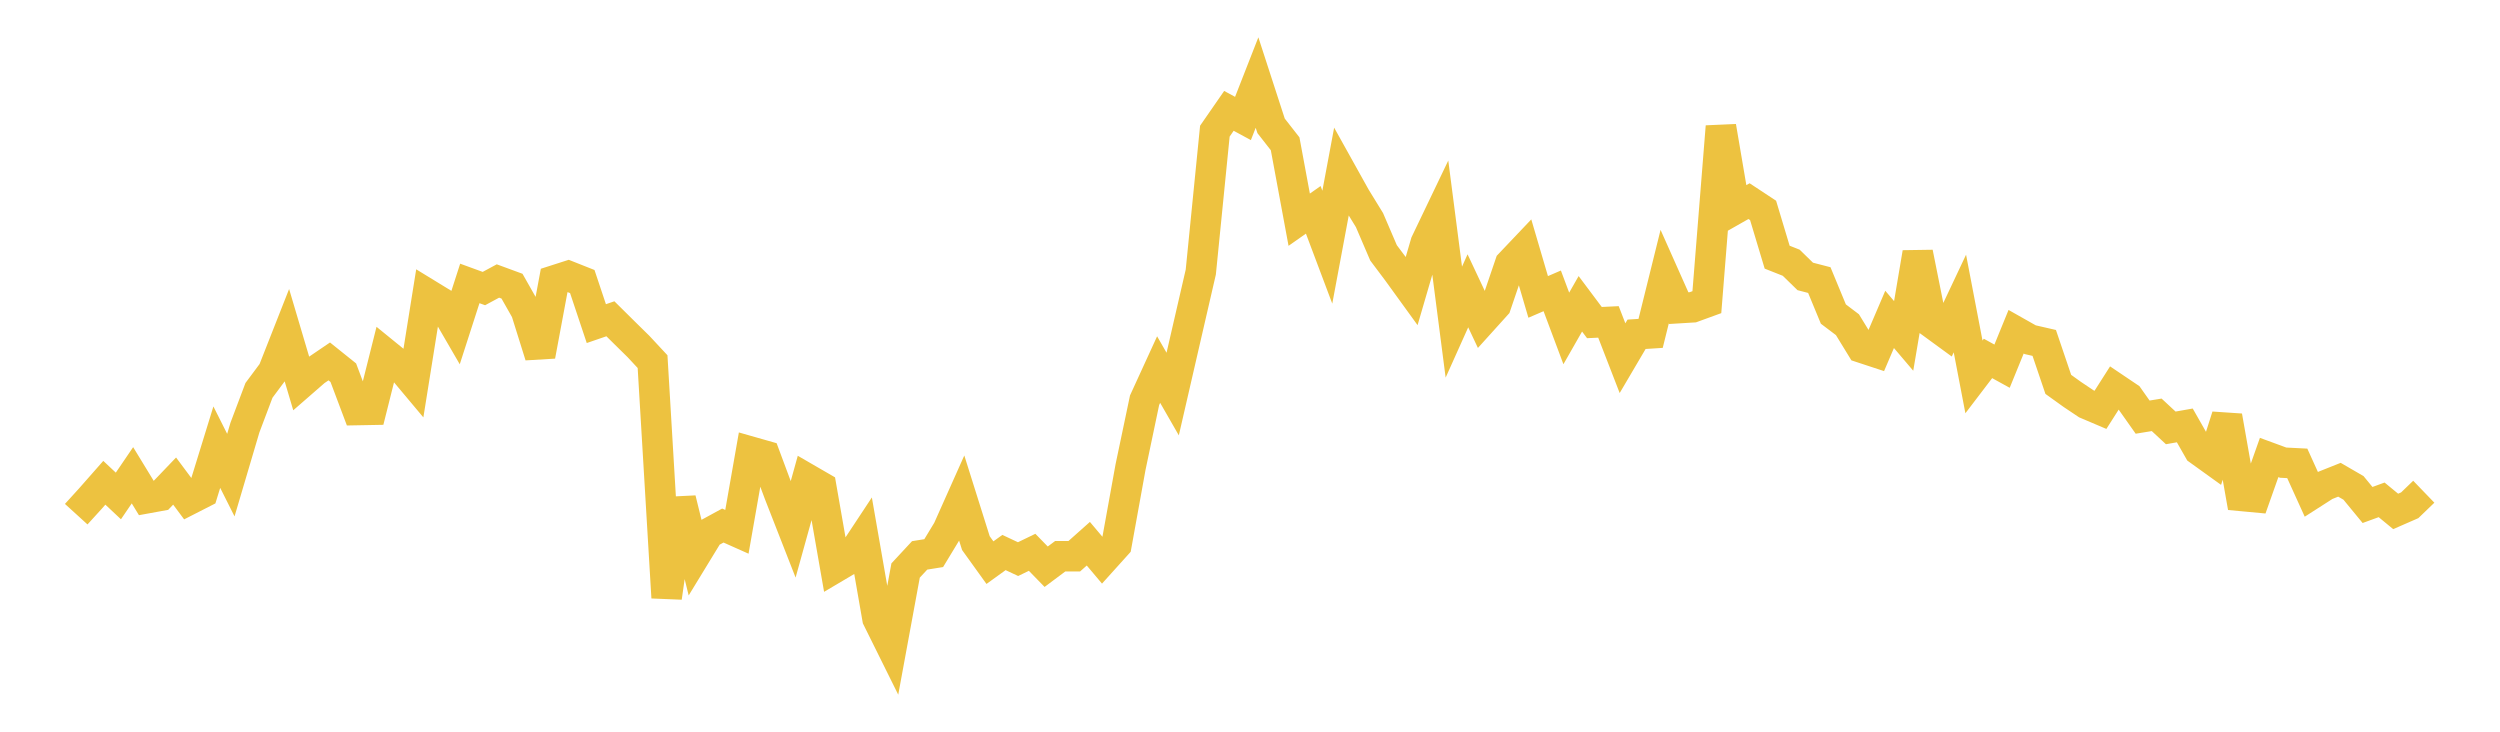<svg width="164" height="48" xmlns="http://www.w3.org/2000/svg" xmlns:xlink="http://www.w3.org/1999/xlink"><path fill="none" stroke="rgb(237,194,64)" stroke-width="2" d="M5,33.73L5.922,32.717L6.844,31.67L7.766,32.535L8.689,31.178L9.611,32.689L10.533,32.521L11.455,31.558L12.377,32.796L13.299,32.325L14.222,29.333L15.144,31.168L16.066,28.052L16.988,25.609L17.91,24.37L18.832,22.028L19.754,25.139L20.677,24.335L21.599,23.709L22.521,24.449L23.443,26.899L24.365,26.882L25.287,23.206L26.21,23.957L27.132,25.058L28.054,19.299L28.976,19.863L29.898,21.452L30.82,18.593L31.743,18.93L32.665,18.433L33.587,18.772L34.509,20.398L35.431,23.343L36.353,18.4L37.275,18.104L38.198,18.47L39.12,21.229L40.042,20.912L40.964,21.825L41.886,22.732L42.808,23.723L43.731,39.2L44.653,32.735L45.575,36.489L46.497,34.979L47.419,34.476L48.341,34.887L49.263,29.634L50.186,29.897L51.108,32.374L52.03,34.732L52.952,31.412L53.874,31.946L54.796,37.227L55.719,36.681L56.641,35.285L57.563,40.576L58.485,42.435L59.407,37.426L60.329,36.433L61.251,36.285L62.174,34.761L63.096,32.696L64.018,35.628L64.94,36.91L65.862,36.245L66.784,36.678L67.707,36.231L68.629,37.177L69.551,36.488L70.473,36.488L71.395,35.668L72.317,36.763L73.24,35.739L74.162,30.647L75.084,26.256L76.006,24.244L76.928,25.85L77.85,21.844L78.772,17.846L79.695,8.603L80.617,7.272L81.539,7.772L82.461,5.416L83.383,8.254L84.305,9.434L85.228,14.413L86.15,13.765L87.072,16.215L87.994,11.281L88.916,12.937L89.838,14.438L90.76,16.587L91.683,17.817L92.605,19.09L93.527,15.934L94.449,14.01L95.371,21.132L96.293,19.077L97.216,21.04L98.138,20.019L99.06,17.311L99.982,16.34L100.904,19.478L101.826,19.08L102.749,21.545L103.671,19.93L104.593,21.161L105.515,21.117L106.437,23.496L107.359,21.929L108.281,21.87L109.204,18.144L110.126,20.214L111.048,20.158L111.97,19.822L112.892,8.301L113.814,13.72L114.737,13.195L115.659,13.803L116.581,16.87L117.503,17.235L118.425,18.134L119.347,18.373L120.269,20.602L121.192,21.3L122.114,22.805L123.036,23.108L123.958,20.952L124.88,22.037L125.802,16.579L126.725,21.193L127.647,21.866L128.569,19.911L129.491,24.724L130.413,23.514L131.335,24.022L132.257,21.762L133.18,22.284L134.102,22.496L135.024,25.215L135.946,25.877L136.868,26.494L137.79,26.886L138.713,25.437L139.635,26.058L140.557,27.364L141.479,27.213L142.401,28.07L143.323,27.907L144.246,29.528L145.168,30.191L146.09,27.3L147.012,32.531L147.934,32.617L148.856,30.011L149.778,30.35L150.701,30.397L151.623,32.43L152.545,31.839L153.467,31.471L154.389,32.006L155.311,33.127L156.234,32.79L157.156,33.549L158.078,33.146L159,32.257"></path></svg>